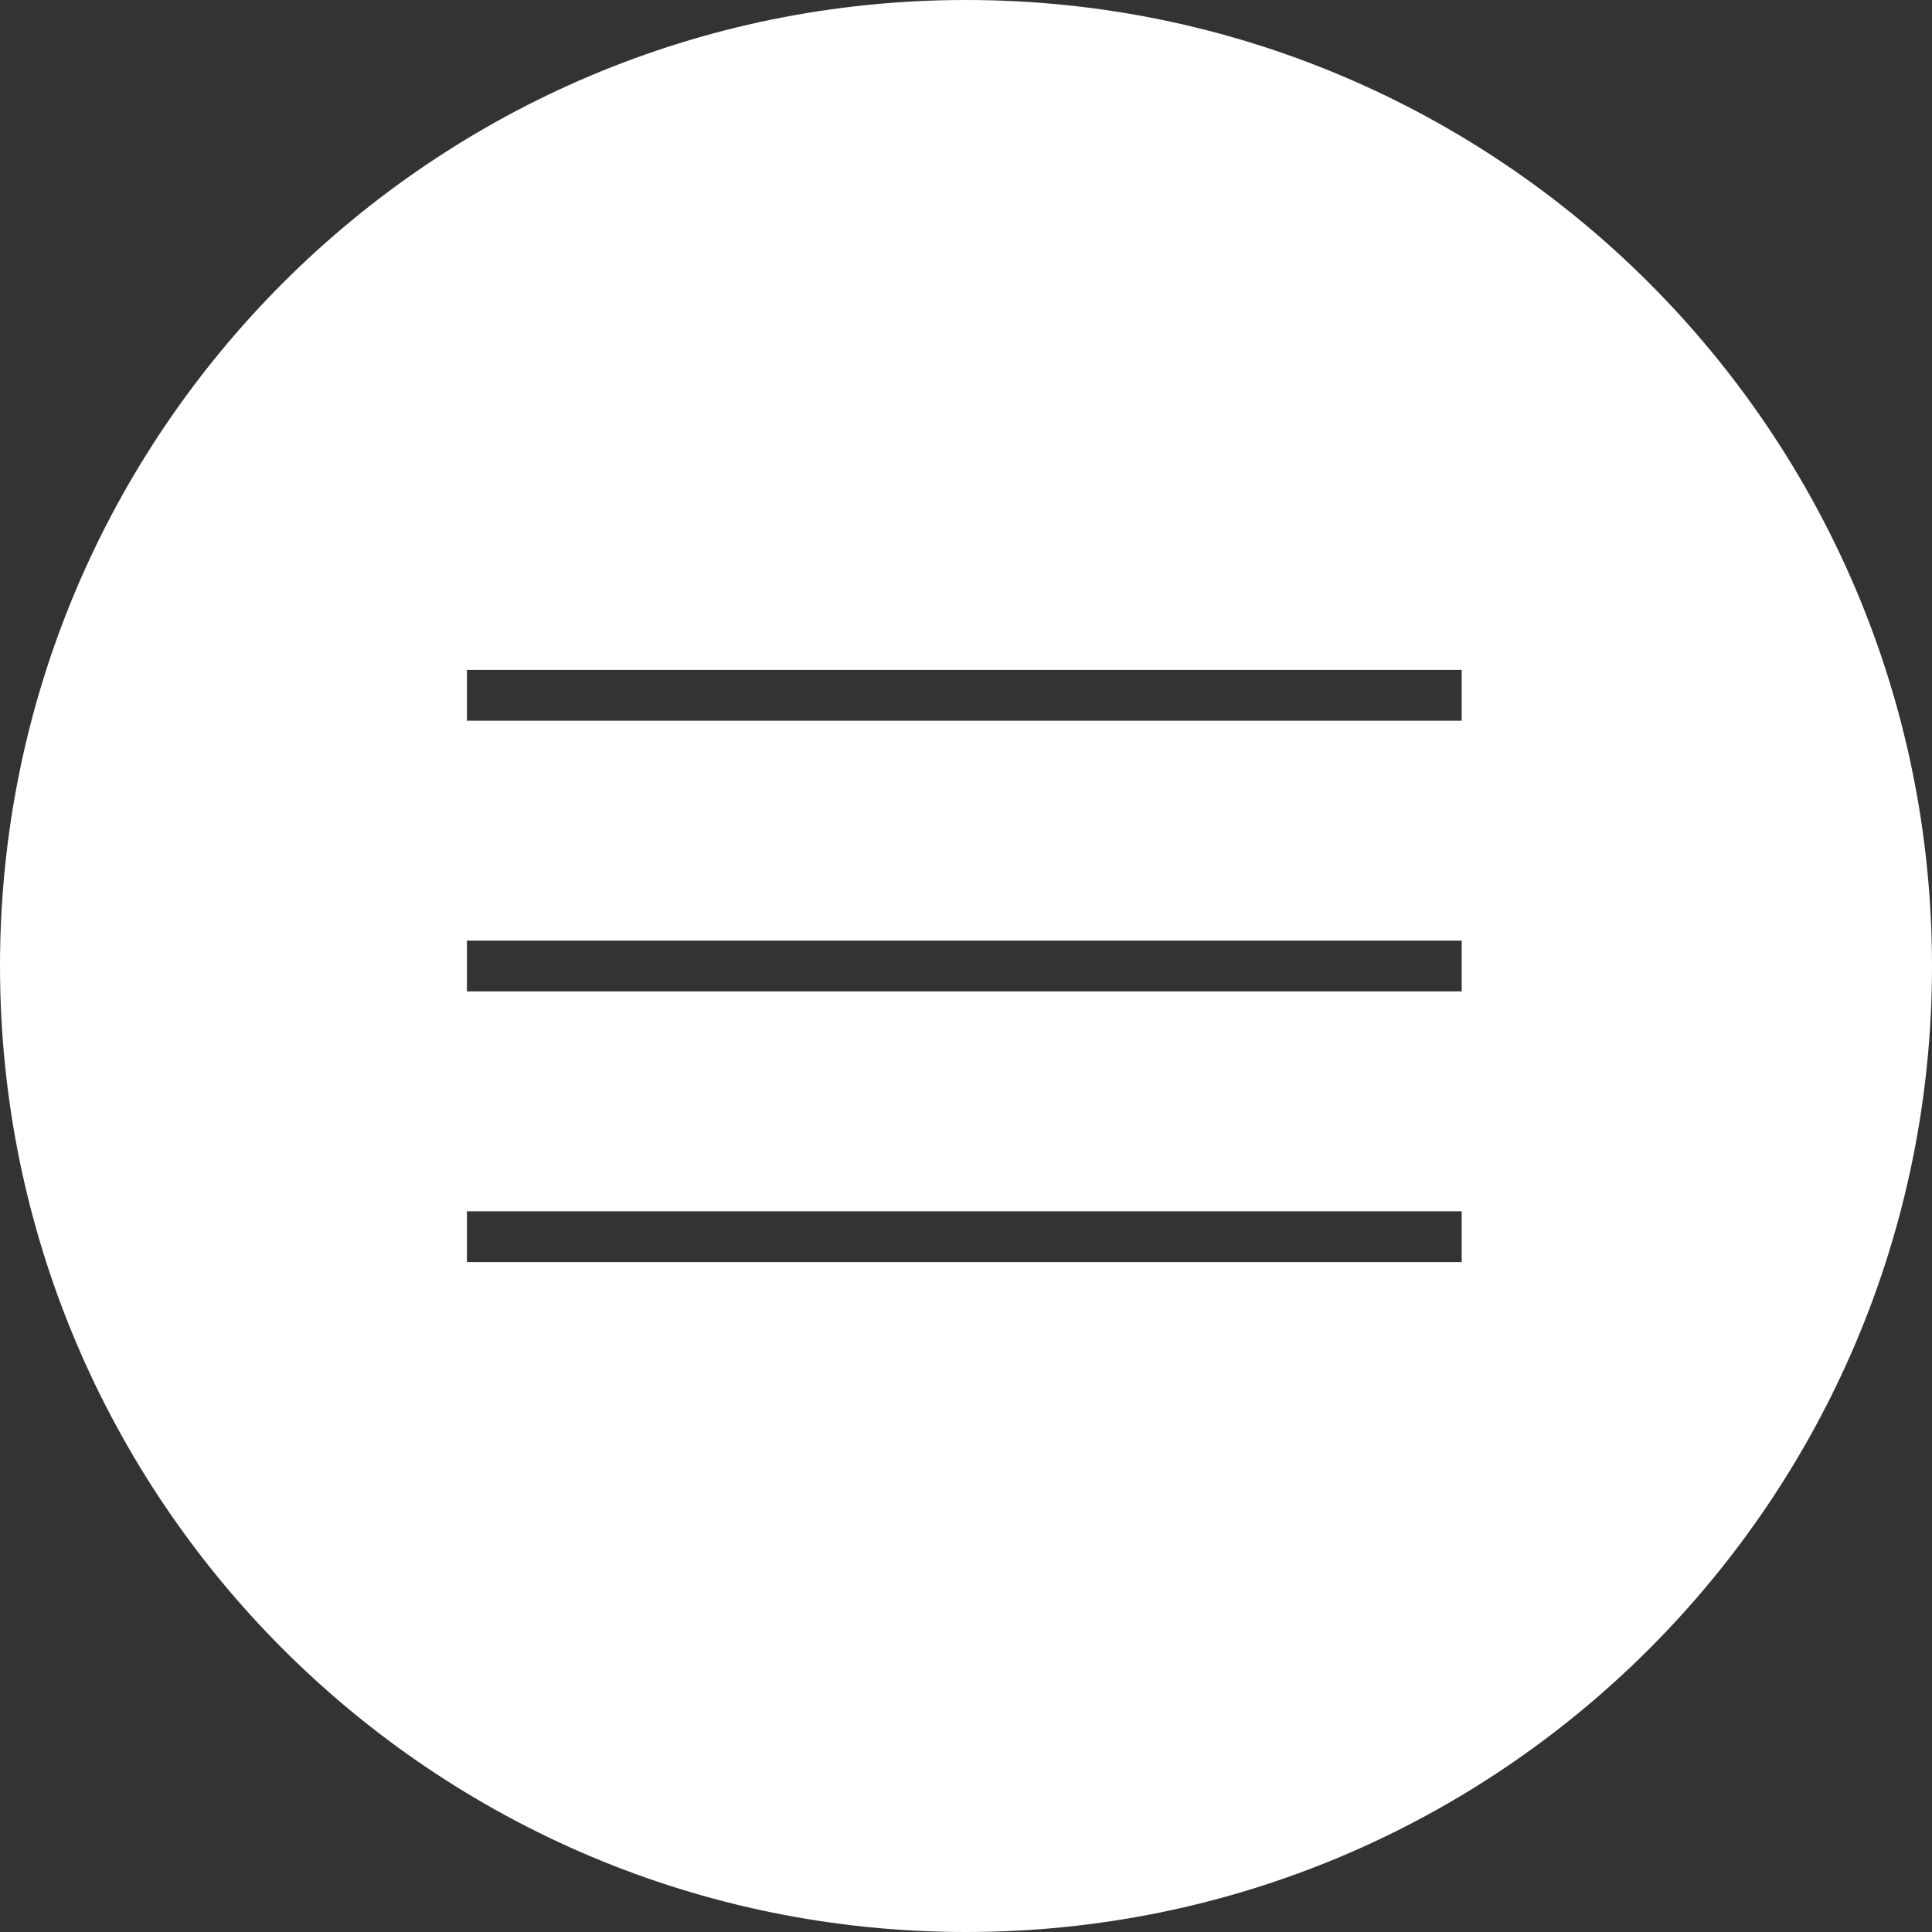 <?xml version="1.0" encoding="UTF-8" standalone="no"?>
<svg
   xmlns:dc="http://purl.org/dc/elements/1.1/"
   xmlns:cc="http://creativecommons.org/ns#"
   xmlns:rdf="http://www.w3.org/1999/02/22-rdf-syntax-ns#"
   xmlns:svg="http://www.w3.org/2000/svg"
   xmlns="http://www.w3.org/2000/svg"
   xmlns:sodipodi="http://sodipodi.sourceforge.net/DTD/sodipodi-0.dtd"
   xmlns:inkscape="http://www.inkscape.org/namespaces/inkscape"
   width="571px"
   height="571px"
   viewBox="0 0 571 571"
   version="1.1"
   id="svg4152"
   inkscape:version="0.91 r13725"
   sodipodi:docname="menu_button_mobile.svg">
  <rect x="0" y="0" width="571" height="571" fill="#333333" stroke="none"/>
  <defs
     id="defs4162" />
  <sodipodi:namedview
     pagecolor="#8fb872"
     bordercolor="#666666"
     borderopacity="1"
     objecttolerance="10"
     gridtolerance="10"
     guidetolerance="10"
     inkscape:pageopacity="0"
     inkscape:pageshadow="2"
     inkscape:window-width="1536"
     inkscape:window-height="801"
     id="namedview4160"
     showgrid="false"
     inkscape:zoom="0.41330998"
     inkscape:cx="285.5"
     inkscape:cy="285.5"
     inkscape:window-x="-8"
     inkscape:window-y="-8"
     inkscape:window-maximized="1"
     inkscape:current-layer="svg4152" />
  <!-- Generator: Sketch 52.2 (67145) - http://www.bohemiancoding.com/sketch -->
  <title
     id="title4154">Combined Shape</title>
  <desc
     id="desc4156">Created with Sketch.</desc>
  <g
     id="Page-1"
     stroke="none"
     stroke-width="1"
     fill="none"
     fill-rule="evenodd">
    <path
       d="M285.5,571 C127.823,571 0,443.177 0,285.5 C0,127.823 127.823,0 285.5,0 C443.177,0 571,127.823 571,285.5 C571,443.177 443.177,571 285.5,571 Z M138,198 L138,213 L432,213 L432,198 L138,198 Z M138,278 L138,293 L432,293 L432,278 L138,278 Z M138,358 L138,373 L432,373 L432,358 L138,358 Z"
       id="Combined-Shape"
       fill="#FFFFFF" />
  </g>
</svg>
